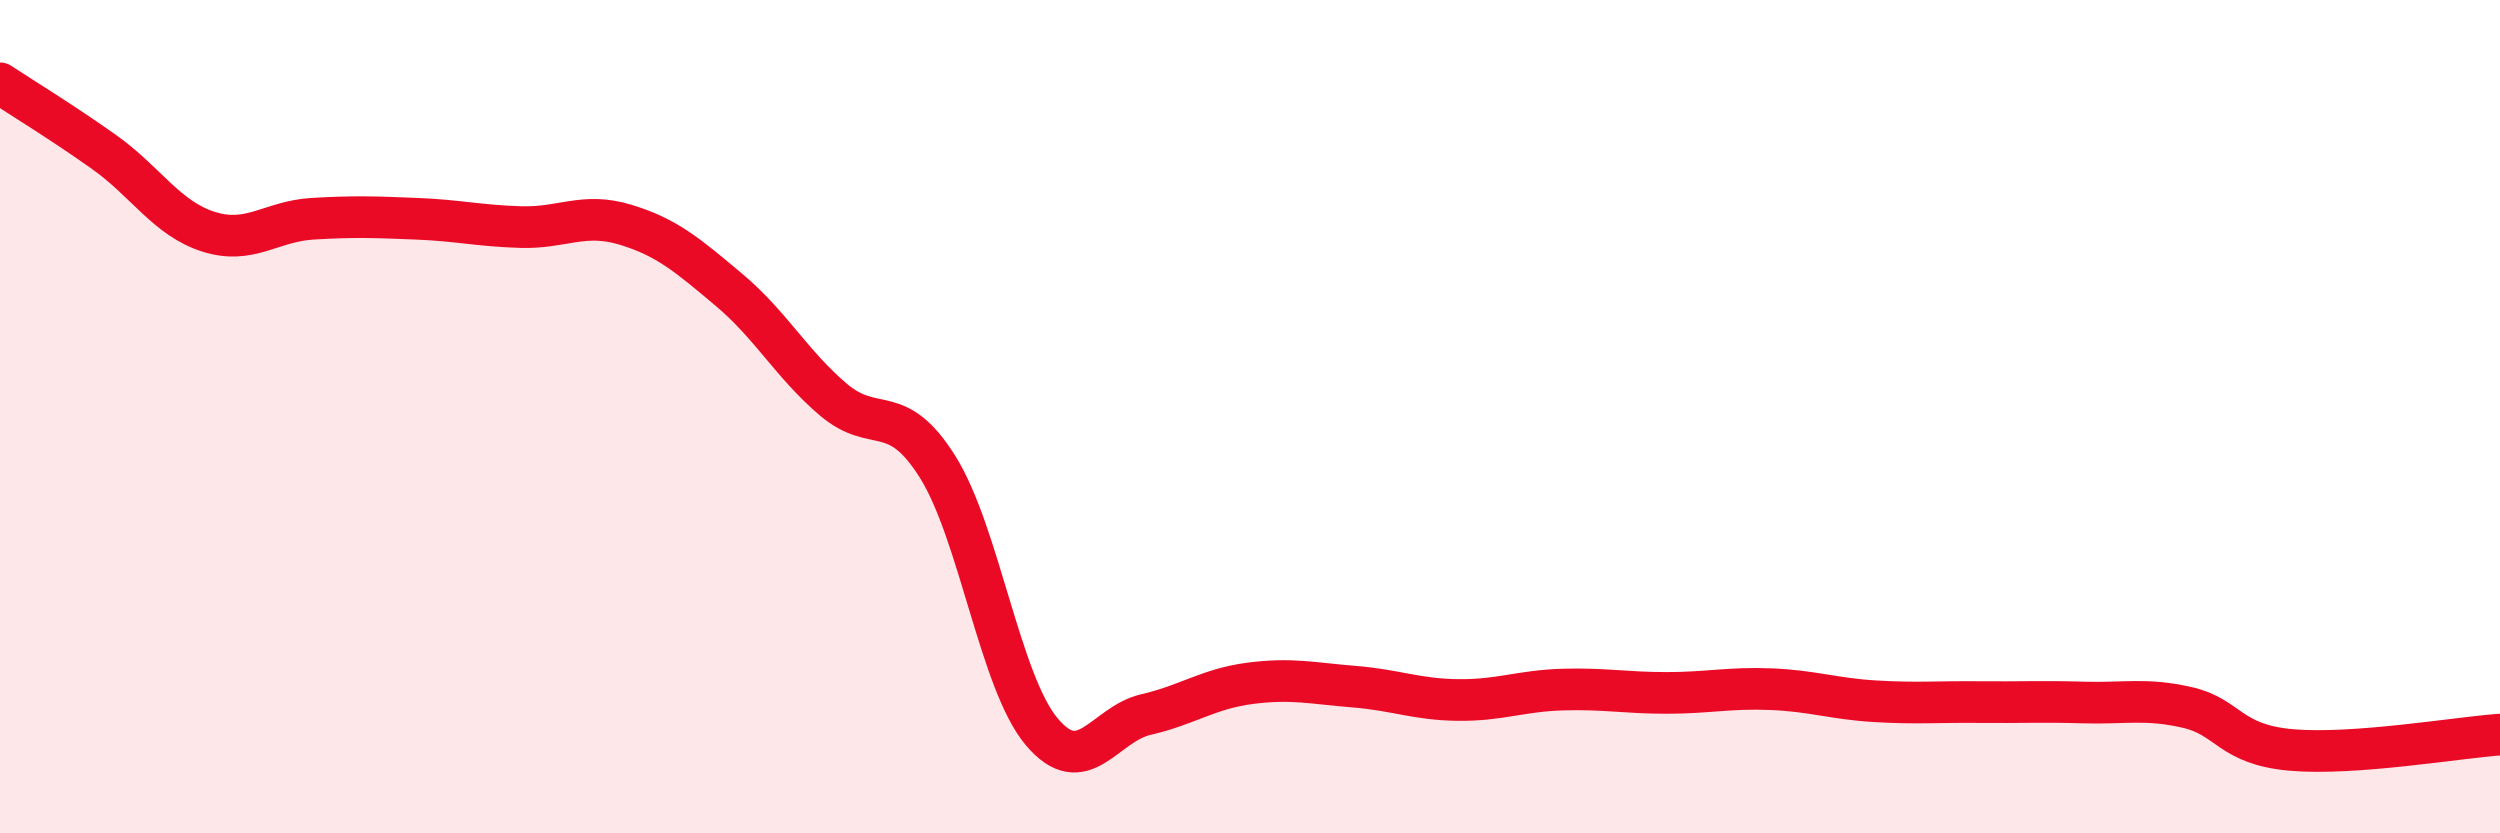 
    <svg width="60" height="20" viewBox="0 0 60 20" xmlns="http://www.w3.org/2000/svg">
      <path
        d="M 0,2 C 0.5,2.33 1.5,2.94 2.5,3.65 C 3.5,4.36 4,5.24 5,5.56 C 6,5.88 6.5,5.31 7.5,5.25 C 8.5,5.19 9,5.21 10,5.25 C 11,5.29 11.5,5.42 12.5,5.45 C 13.5,5.48 14,5.09 15,5.39 C 16,5.69 16.5,6.12 17.5,6.96 C 18.5,7.8 19,8.74 20,9.59 C 21,10.44 21.5,9.61 22.5,11.2 C 23.5,12.79 24,16.37 25,17.56 C 26,18.75 26.5,17.38 27.5,17.15 C 28.5,16.92 29,16.53 30,16.4 C 31,16.27 31.5,16.4 32.5,16.48 C 33.5,16.56 34,16.79 35,16.8 C 36,16.81 36.5,16.58 37.5,16.55 C 38.5,16.52 39,16.63 40,16.63 C 41,16.63 41.5,16.5 42.5,16.54 C 43.5,16.58 44,16.77 45,16.83 C 46,16.89 46.5,16.84 47.5,16.85 C 48.5,16.86 49,16.83 50,16.86 C 51,16.89 51.5,16.75 52.5,16.98 C 53.5,17.21 53.5,17.87 55,18 C 56.5,18.13 59,17.7 60,17.63L60 20L0 20Z"
        fill="#EB0A25"
        opacity="0.1"
        stroke-linecap="round"
        stroke-linejoin="round"
      />
      <path
        d="M 0,2 C 0.5,2.33 1.5,2.94 2.5,3.65 C 3.5,4.36 4,5.24 5,5.56 C 6,5.88 6.5,5.31 7.5,5.25 C 8.5,5.19 9,5.21 10,5.25 C 11,5.29 11.5,5.42 12.5,5.45 C 13.5,5.48 14,5.09 15,5.39 C 16,5.69 16.5,6.12 17.5,6.96 C 18.5,7.8 19,8.74 20,9.59 C 21,10.44 21.5,9.61 22.5,11.2 C 23.5,12.79 24,16.37 25,17.56 C 26,18.75 26.5,17.38 27.5,17.15 C 28.5,16.92 29,16.53 30,16.4 C 31,16.27 31.5,16.4 32.5,16.48 C 33.5,16.56 34,16.79 35,16.8 C 36,16.81 36.5,16.58 37.5,16.55 C 38.5,16.52 39,16.63 40,16.63 C 41,16.63 41.5,16.5 42.5,16.54 C 43.5,16.58 44,16.77 45,16.83 C 46,16.89 46.5,16.84 47.5,16.85 C 48.5,16.86 49,16.83 50,16.86 C 51,16.89 51.5,16.75 52.5,16.98 C 53.5,17.21 53.5,17.87 55,18 C 56.5,18.13 59,17.7 60,17.63"
        stroke="#EB0A25"
        stroke-width="1"
        fill="none"
        stroke-linecap="round"
        stroke-linejoin="round"
      />
    </svg>
  